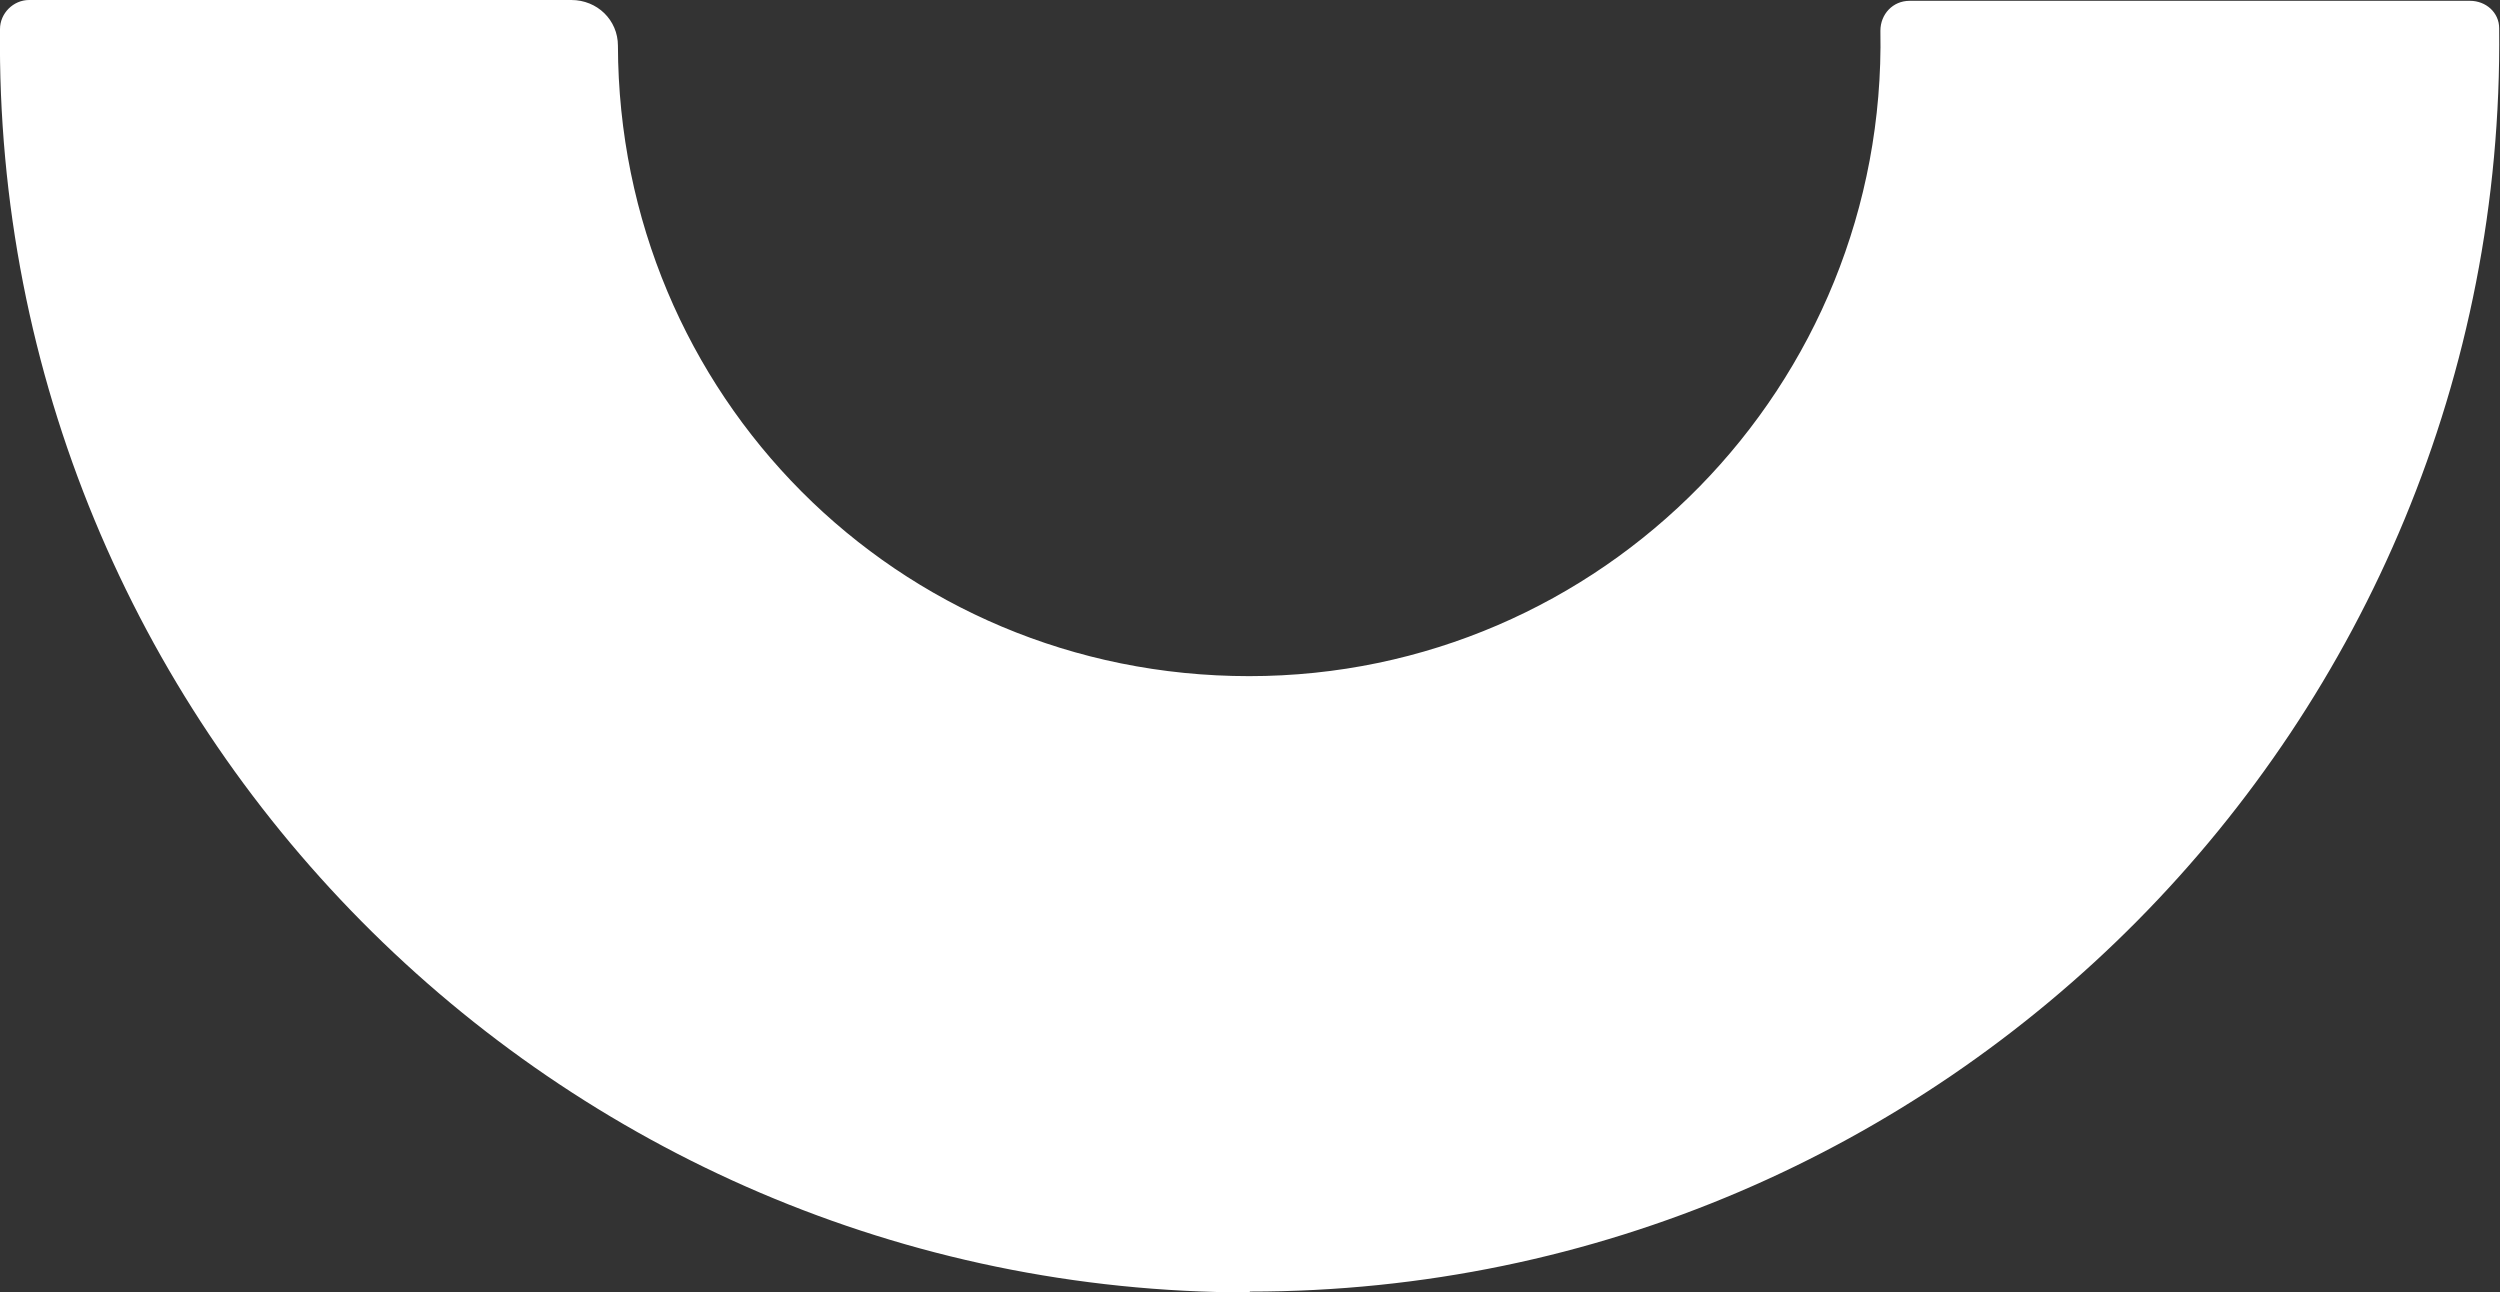<?xml version="1.0" encoding="UTF-8"?>
<svg id="Ebene_1" xmlns="http://www.w3.org/2000/svg" version="1.1" viewBox="0 0 300.6 155.4">
  <rect x="0" y="0" width="300.6" height="155.4" fill="#333333" stroke="none"/>
  <!-- Generator: Adobe Illustrator 29.0.1, SVG Export Plug-In . SVG Version: 2.1.0 Build 192)  -->
  <defs>
    <style>
      .st0 {
        fill: #fff;
      }
    </style>
  </defs>
  <g id="Ebene_11">
    <path class="st0" d="M150.3,155.3c83.4,0,151.1-68.3,150.2-151.9,0-1.9-1.6-3.3-3.5-3.3h-67.4c-2,0-3.5,1.6-3.5,3.6.8,42.7-33.5,77.6-75.9,77.6S74.4,47.4,74.3,5.5C74.3,2.4,71.8,0,68.7,0H3.5C1.6,0,0,1.6,0,3.5c-.9,83.6,66.8,151.9,150.2,151.9"/>
  </g>
</svg>